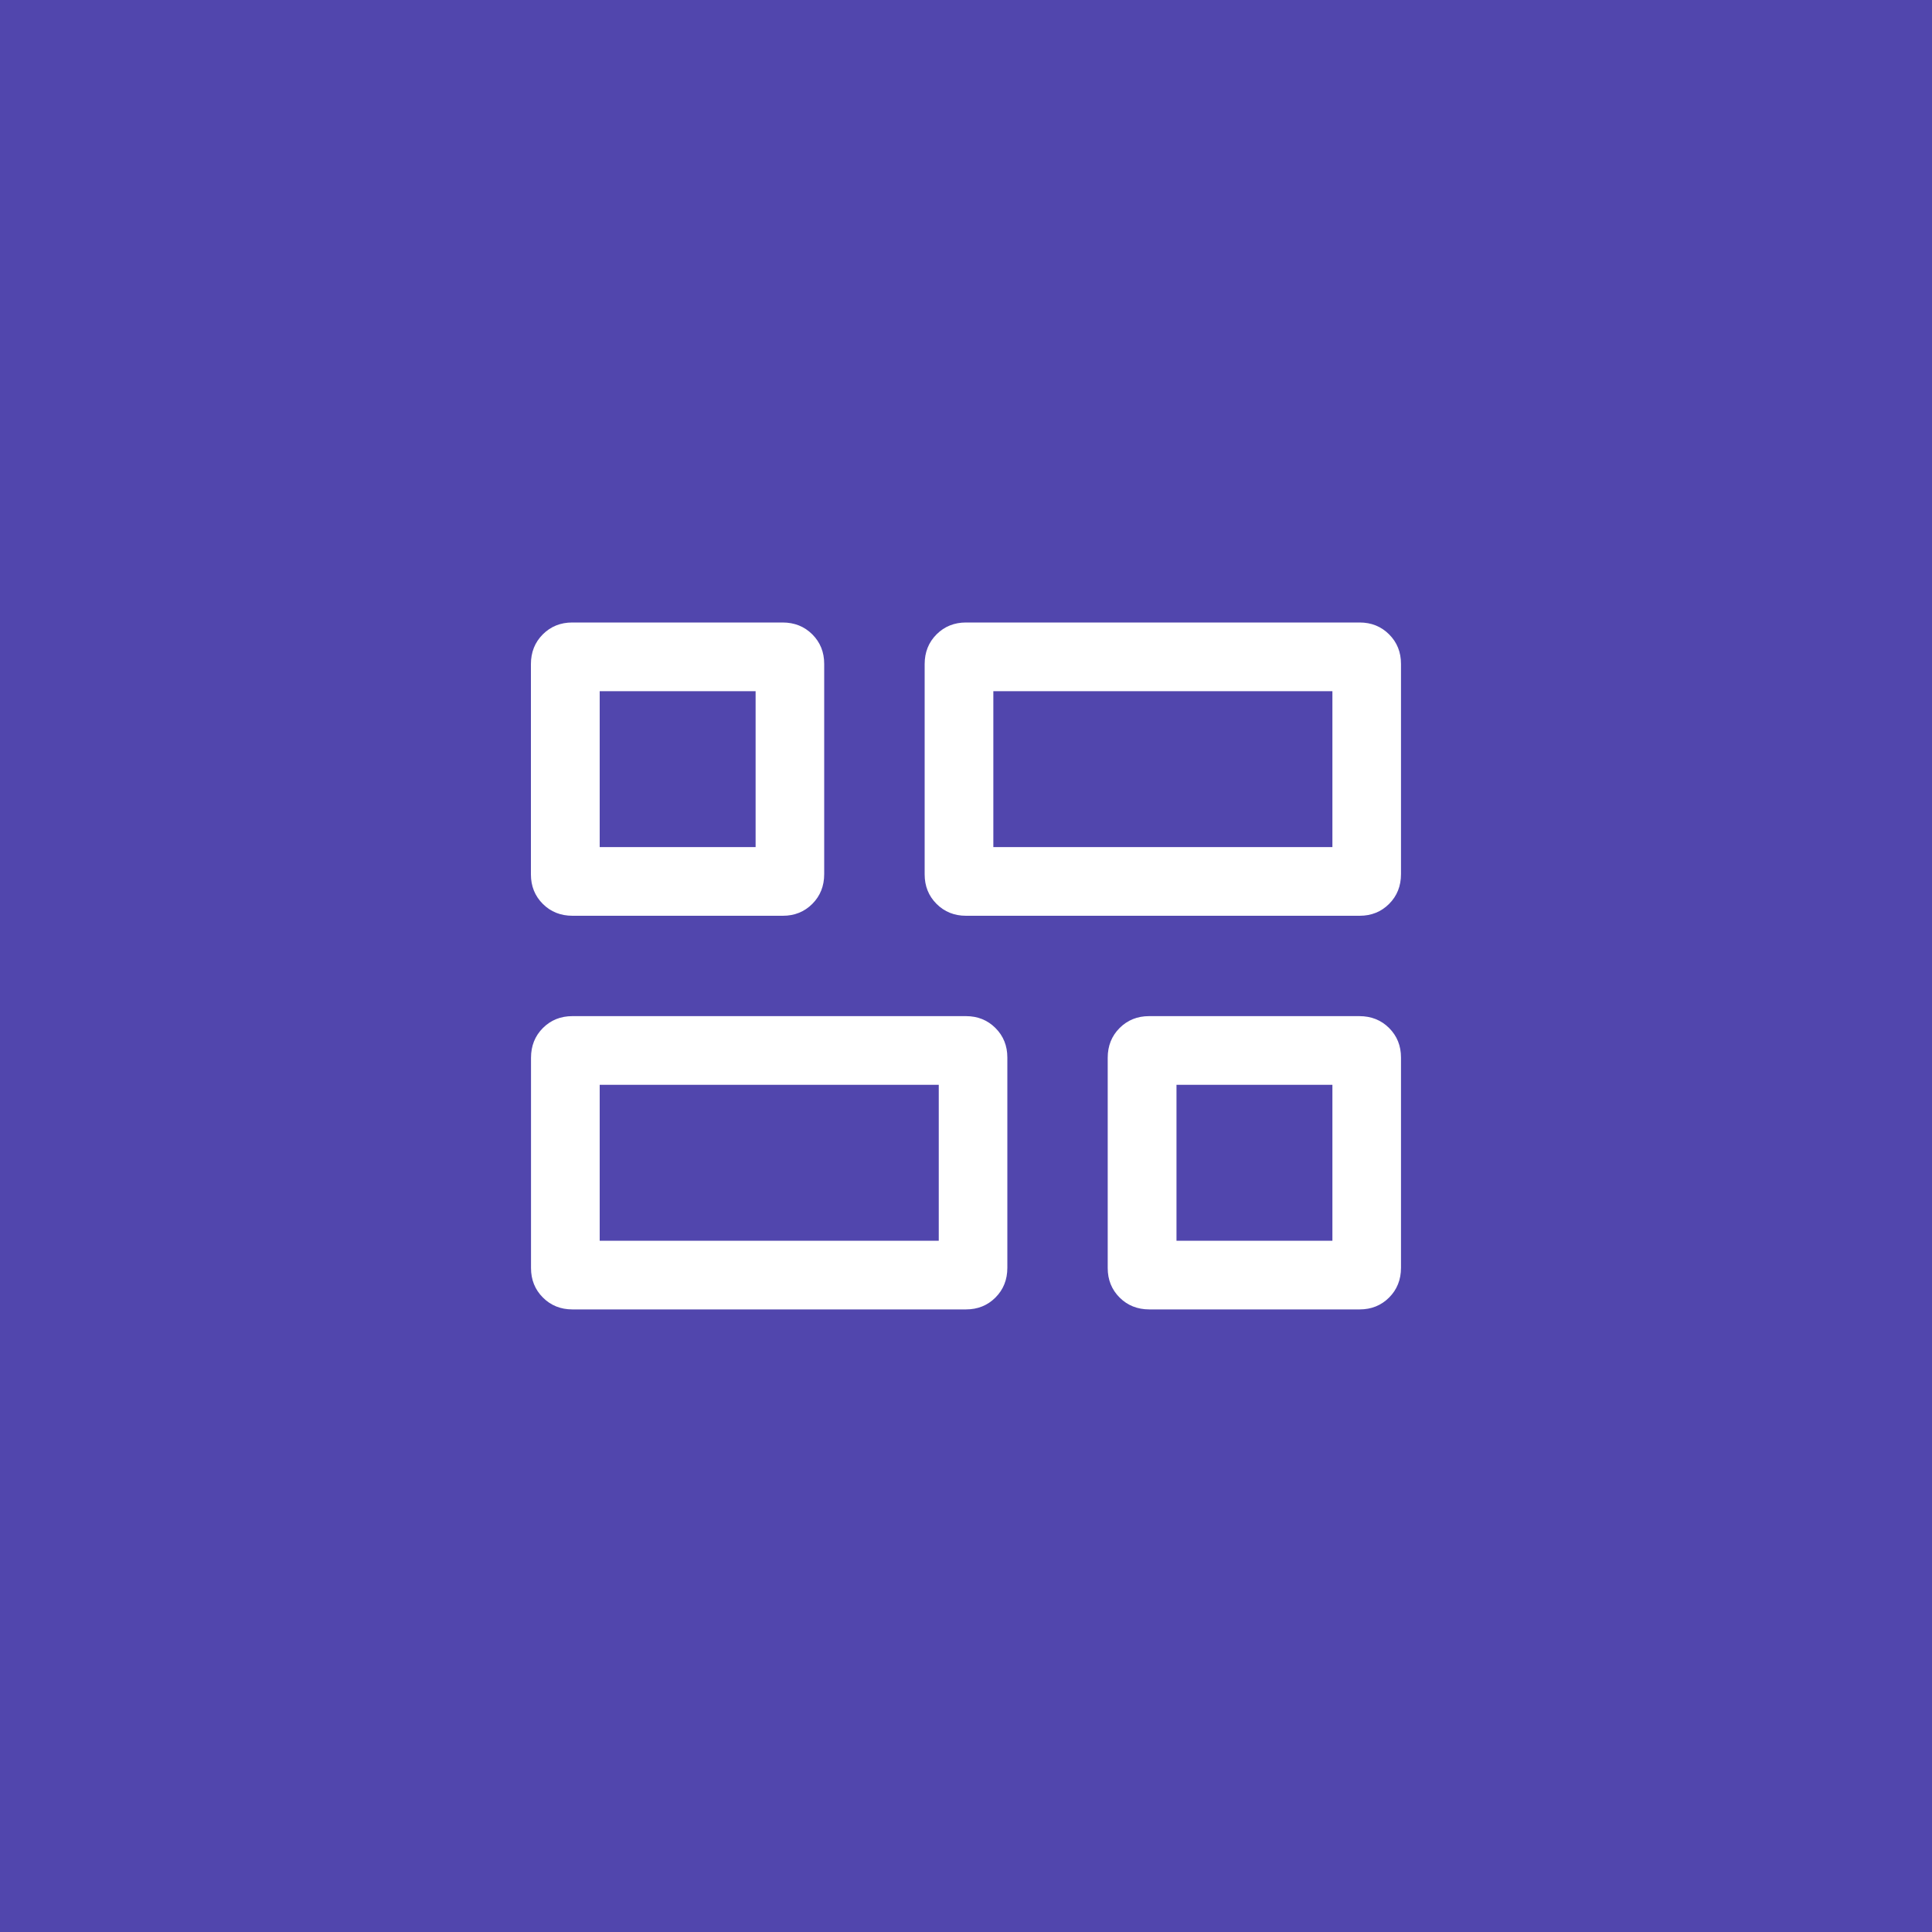 <?xml version="1.0" encoding="UTF-8"?>
<svg id="Layer_1" data-name="Layer 1" xmlns="http://www.w3.org/2000/svg" viewBox="0 0 200 200">
  <defs>
    <style>
      .cls-1 {
        fill: #5146ad;
      }

      .cls-2 {
        fill: #fff;
      }
    </style>
  </defs>
  <rect class="cls-1" y="0" width="200" height="200"/>
  <path class="cls-2" d="M118.98,135.55c-1.23,0-2.26-.41-3.08-1.23-.82-.82-1.23-1.84-1.23-3.05v-21.77c0-1.23.41-2.26,1.23-3.08.82-.82,1.84-1.23,3.05-1.23h21.77c1.23,0,2.26.41,3.08,1.23.82.82,1.23,1.84,1.23,3.05v21.77c0,1.23-.41,2.26-1.23,3.08-.82.82-1.84,1.23-3.05,1.23h-21.77ZM100,94.8c-1.21,0-2.23-.41-3.05-1.23-.82-.82-1.23-1.84-1.23-3.05v-21.77c0-1.23.41-2.26,1.23-3.08.82-.82,1.84-1.23,3.05-1.23h40.75c1.21,0,2.23.41,3.05,1.23.82.82,1.23,1.84,1.23,3.05v21.77c0,1.23-.41,2.26-1.23,3.08-.82.82-1.84,1.23-3.05,1.23,0,0-40.75,0-40.75,0ZM59.25,135.55c-1.21,0-2.23-.41-3.05-1.23-.82-.82-1.23-1.84-1.23-3.05v-21.77c0-1.23.41-2.26,1.23-3.08.82-.82,1.84-1.23,3.05-1.23h40.75c1.21,0,2.23.41,3.05,1.23.82.82,1.23,1.84,1.23,3.05v21.77c0,1.23-.41,2.26-1.23,3.08-.82.82-1.84,1.23-3.05,1.23h-40.75ZM59.27,94.8c-1.23,0-2.26-.41-3.08-1.23-.82-.82-1.23-1.84-1.23-3.05v-21.77c0-1.23.41-2.26,1.23-3.08.82-.82,1.84-1.23,3.05-1.23h21.77c1.23,0,2.26.41,3.08,1.23.82.82,1.23,1.84,1.23,3.05v21.77c0,1.23-.41,2.26-1.23,3.08-.82.82-1.84,1.23-3.05,1.23,0,0-21.77,0-21.77,0ZM102.83,87.69h35.1v-16.14h-35.1v16.14ZM62.08,128.44h35.1v-16.14h-35.1v16.14ZM121.79,128.44h16.14v-16.14h-16.14s0,16.14,0,16.14ZM62.08,87.69h16.14v-16.14h-16.14s0,16.14,0,16.14Z"/>
</svg>